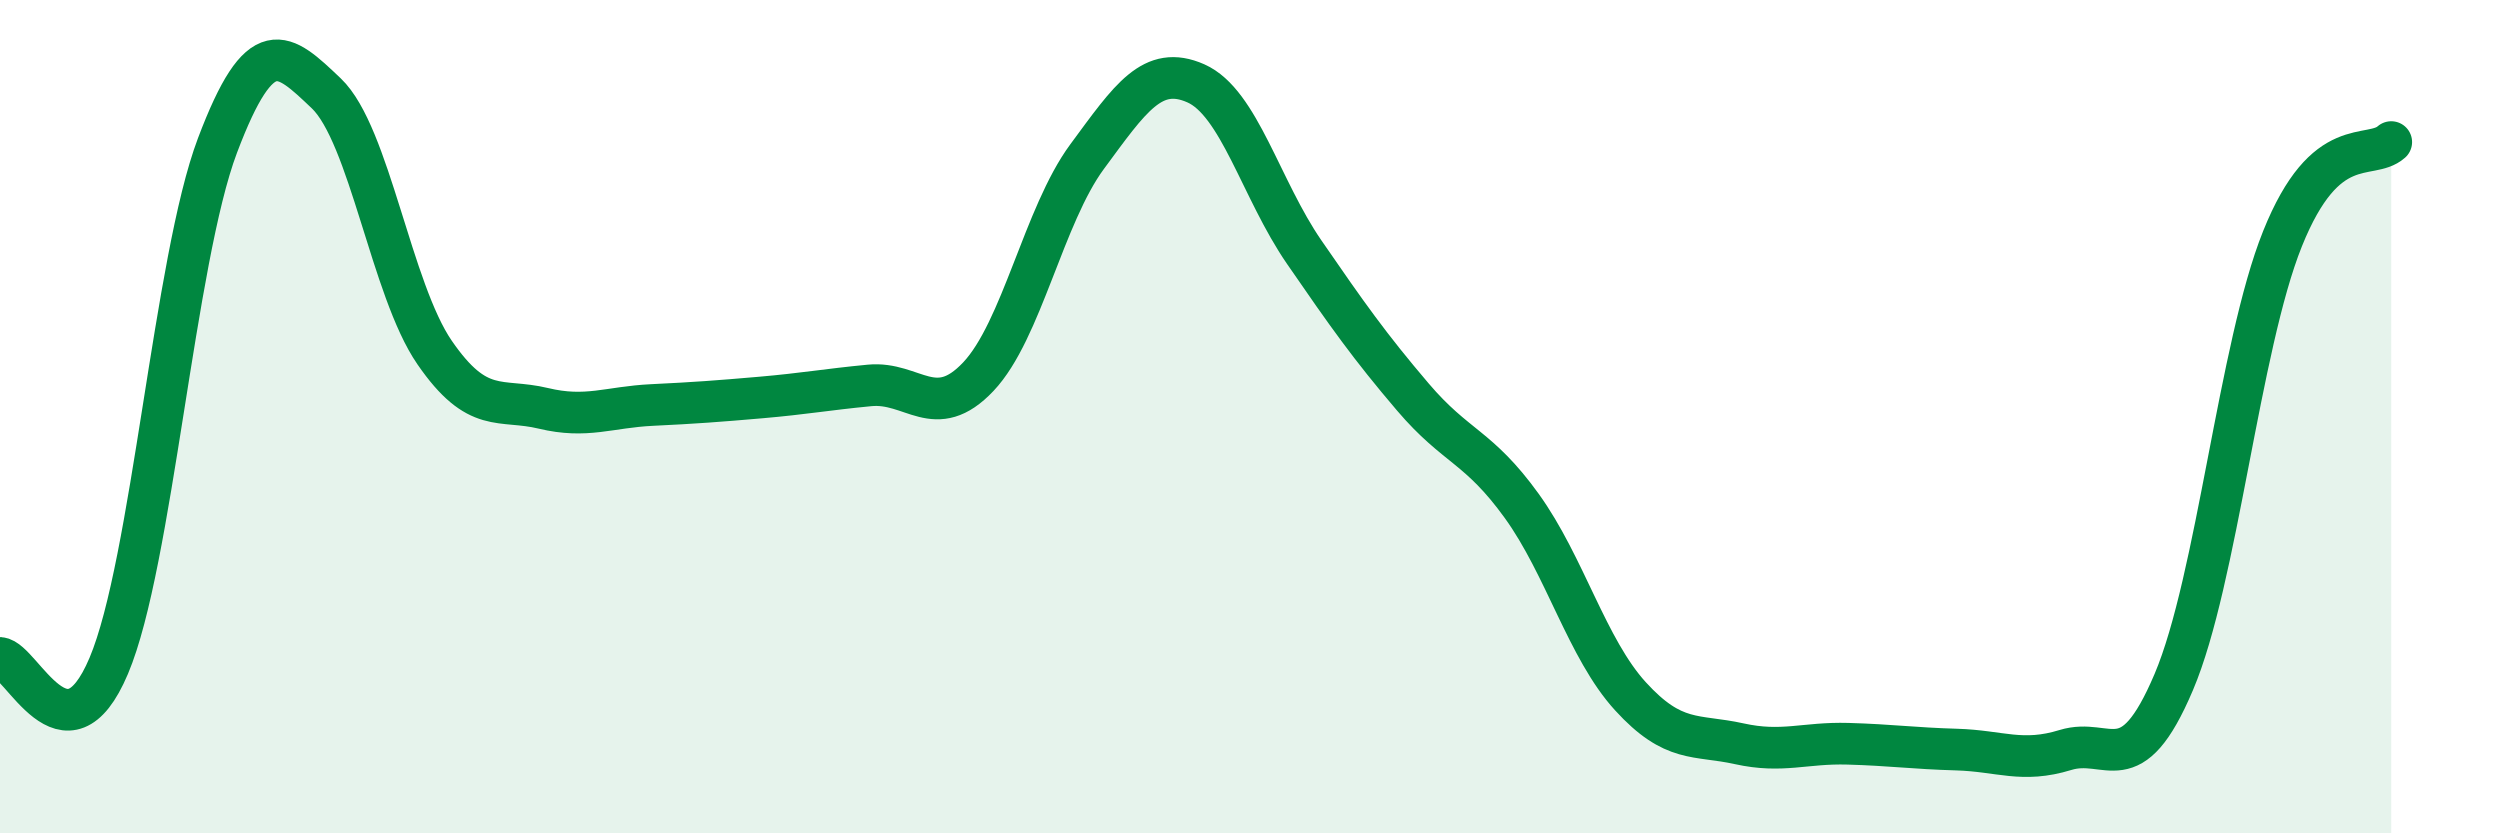 
    <svg width="60" height="20" viewBox="0 0 60 20" xmlns="http://www.w3.org/2000/svg">
      <path
        d="M 0,15.79 C 0.52,15.83 1.57,18.44 2.61,15.98 C 3.65,13.52 4.18,6.24 5.22,3.49 C 6.26,0.74 6.79,1.25 7.83,2.24 C 8.87,3.23 9.39,6.95 10.43,8.46 C 11.47,9.97 12,9.55 13.04,9.8 C 14.08,10.05 14.61,9.77 15.65,9.72 C 16.69,9.67 17.22,9.63 18.26,9.54 C 19.3,9.45 19.83,9.35 20.87,9.25 C 21.91,9.15 22.44,10.14 23.48,9.04 C 24.52,7.94 25.05,5.17 26.09,3.76 C 27.13,2.35 27.66,1.54 28.7,2 C 29.74,2.46 30.26,4.54 31.3,6.05 C 32.34,7.56 32.87,8.31 33.91,9.53 C 34.95,10.75 35.48,10.7 36.52,12.14 C 37.56,13.58 38.09,15.57 39.13,16.71 C 40.17,17.85 40.7,17.62 41.74,17.85 C 42.78,18.08 43.31,17.82 44.35,17.85 C 45.39,17.88 45.92,17.96 46.96,17.99 C 48,18.02 48.53,18.32 49.57,18 C 50.61,17.68 51.13,18.82 52.17,16.37 C 53.21,13.92 53.74,8.32 54.78,5.73 C 55.82,3.14 56.87,3.87 57.39,3.41L57.39 20L0 20Z"
        fill="#008740"
        opacity="0.1"
        stroke-linecap="round"
        stroke-linejoin="round"
      />
      <path
        d="M 0,15.79 C 0.52,15.83 1.57,18.44 2.61,15.98 C 3.65,13.52 4.18,6.24 5.22,3.49 C 6.26,0.74 6.79,1.25 7.83,2.24 C 8.87,3.23 9.39,6.95 10.43,8.46 C 11.47,9.97 12,9.55 13.04,9.8 C 14.08,10.05 14.61,9.77 15.65,9.72 C 16.69,9.67 17.22,9.63 18.26,9.54 C 19.3,9.45 19.83,9.35 20.87,9.25 C 21.91,9.15 22.44,10.14 23.48,9.04 C 24.52,7.94 25.05,5.17 26.09,3.76 C 27.13,2.35 27.66,1.54 28.7,2 C 29.74,2.46 30.26,4.54 31.3,6.05 C 32.34,7.56 32.87,8.31 33.91,9.53 C 34.95,10.75 35.48,10.7 36.52,12.14 C 37.56,13.58 38.09,15.57 39.13,16.71 C 40.17,17.85 40.7,17.62 41.74,17.85 C 42.78,18.08 43.31,17.82 44.35,17.85 C 45.39,17.88 45.92,17.96 46.96,17.99 C 48,18.02 48.53,18.32 49.57,18 C 50.61,17.68 51.13,18.82 52.17,16.37 C 53.21,13.92 53.74,8.32 54.78,5.73 C 55.82,3.14 56.87,3.87 57.39,3.41"
        stroke="#008740"
        stroke-width="1"
        fill="none"
        stroke-linecap="round"
        stroke-linejoin="round"
      />
    </svg>
  